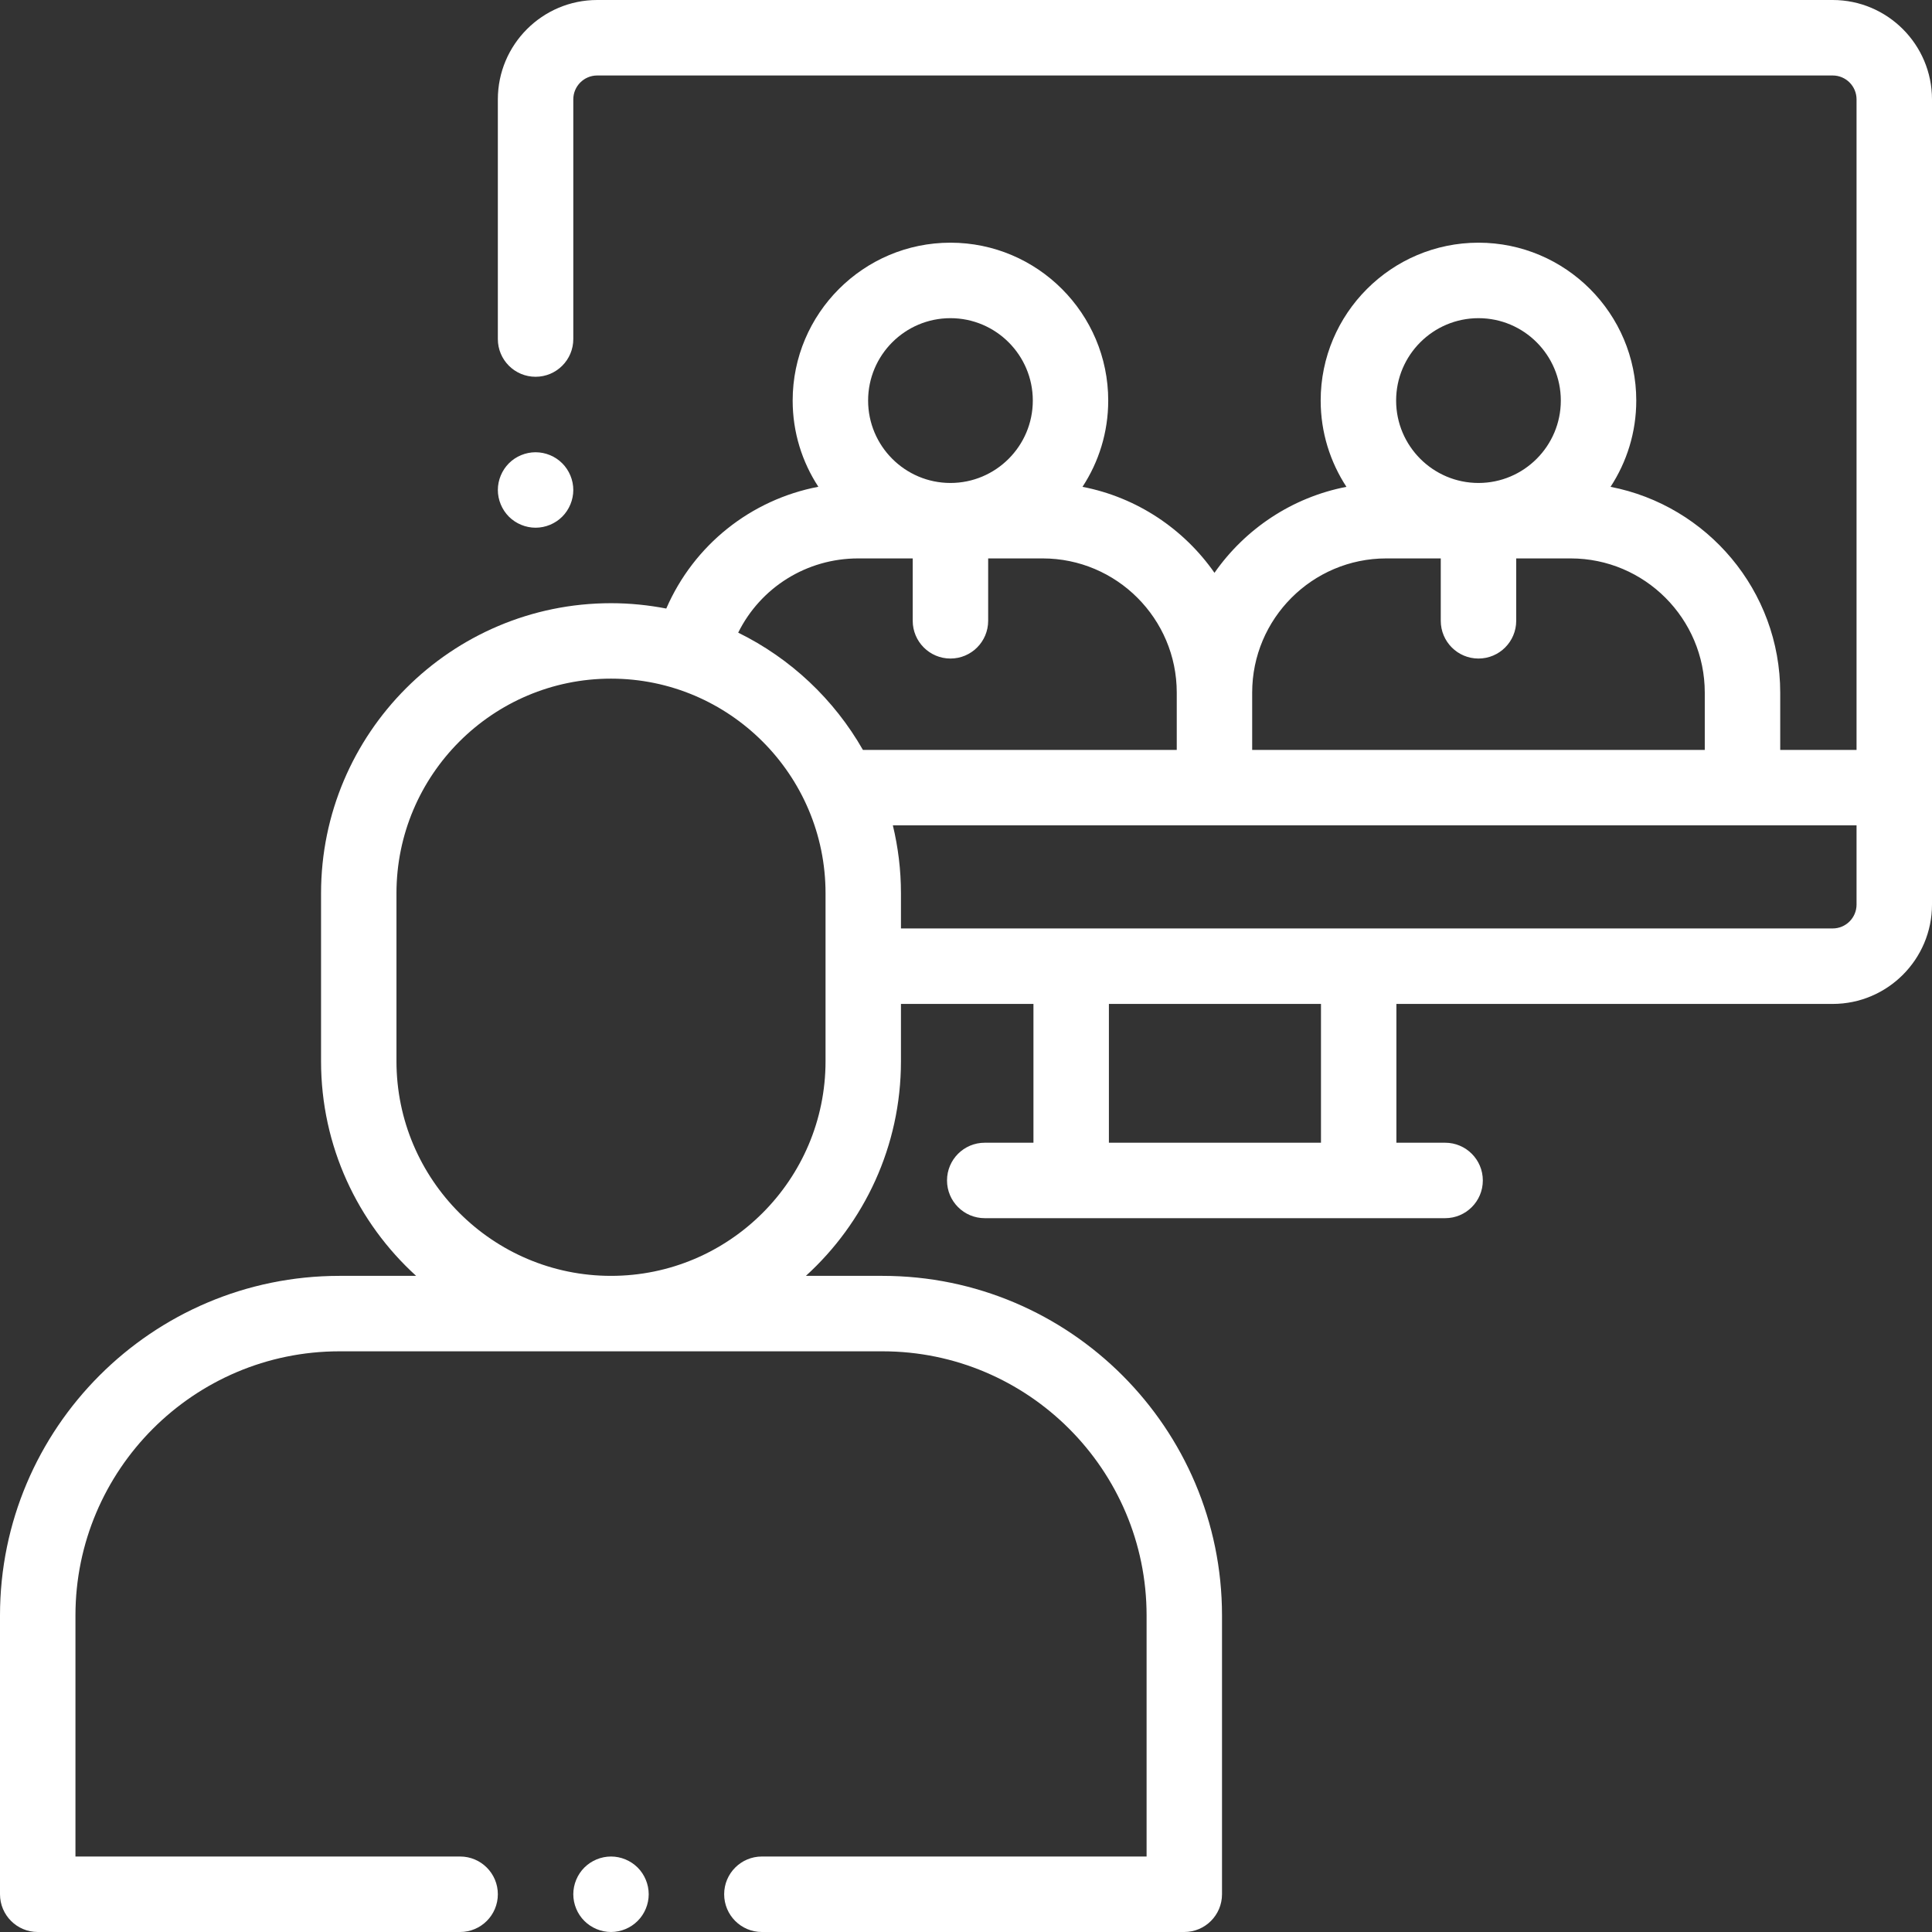 <?xml version="1.0" encoding="utf-8"?>
<svg xmlns="http://www.w3.org/2000/svg" xmlns:xlink="http://www.w3.org/1999/xlink" preserveAspectRatio="xMidYMid" width="57" height="57" viewBox="0 0 57 57">
  <rect x="0" y="0" width="57" height="57" fill="#333333" stroke="none"/>
  <defs>
    <style>
      .cls-1 {
        fill: #fff;
        fill-rule: evenodd;
      }
    </style>
  </defs>
  <path d="M15.801,13.343 C16.094,13.343 16.381,13.461 16.588,13.669 C16.795,13.876 16.914,14.163 16.914,14.456 C16.914,14.748 16.795,15.036 16.588,15.243 C16.381,15.450 16.094,15.569 15.801,15.569 C15.509,15.569 15.221,15.450 15.014,15.243 C14.808,15.036 14.688,14.748 14.688,14.456 C14.688,14.163 14.808,13.876 15.014,13.669 C15.221,13.461 15.509,13.343 15.801,13.343 ZM54.070,29.619 L41.198,29.619 L41.198,33.714 L42.636,33.714 C43.250,33.714 43.748,34.212 43.748,34.827 C43.748,35.442 43.250,35.940 42.636,35.940 L29.053,35.940 C28.438,35.940 27.940,35.442 27.940,34.827 C27.940,34.212 28.438,33.714 29.053,33.714 L30.490,33.714 L30.490,29.619 L26.581,29.619 L26.581,31.310 C26.581,33.817 25.498,36.075 23.776,37.642 L26.038,37.642 C31.561,37.642 36.053,42.137 36.053,47.661 L36.053,55.886 C36.053,56.501 35.555,57.000 34.941,57.000 L22.477,57.000 C21.863,57.000 21.365,56.501 21.365,55.886 C21.365,55.272 21.863,54.773 22.477,54.773 L33.828,54.773 L33.828,47.661 C33.828,43.365 30.333,39.868 26.038,39.868 L10.015,39.868 C5.720,39.868 2.226,43.365 2.226,47.661 L2.226,54.773 L13.575,54.773 C14.190,54.773 14.688,55.272 14.688,55.886 C14.688,56.501 14.190,57.000 13.575,57.000 L1.113,57.000 C0.498,57.000 0.000,56.501 0.000,55.886 L0.000,47.661 C0.000,42.137 4.493,37.642 10.015,37.642 L12.277,37.642 C10.554,36.075 9.472,33.817 9.472,31.310 L9.472,26.355 C9.472,21.636 13.309,17.796 18.027,17.796 C18.584,17.796 19.129,17.852 19.657,17.954 C20.474,16.074 22.154,14.742 24.144,14.361 C23.665,13.629 23.386,12.756 23.386,11.818 C23.386,9.250 25.475,7.160 28.041,7.160 C30.608,7.160 32.696,9.250 32.696,11.818 C32.696,12.756 32.417,13.630 31.937,14.363 C33.542,14.673 34.927,15.606 35.831,16.900 C36.734,15.606 38.119,14.673 39.724,14.363 C39.245,13.630 38.964,12.757 38.964,11.818 C38.964,9.250 41.053,7.160 43.620,7.160 C46.187,7.160 48.275,9.250 48.275,11.818 C48.275,12.756 47.995,13.630 47.516,14.363 C50.364,14.914 52.522,17.425 52.522,20.434 L52.522,22.125 L54.774,22.125 L54.774,2.932 C54.774,2.543 54.459,2.227 54.070,2.227 L17.619,2.227 C17.230,2.227 16.914,2.543 16.914,2.932 L16.914,10.003 C16.914,10.618 16.416,11.116 15.801,11.116 C15.186,11.116 14.688,10.618 14.688,10.003 L14.688,2.932 C14.688,1.315 16.003,-0.000 17.619,-0.000 L54.070,-0.000 C55.685,-0.000 57.000,1.315 57.000,2.932 L57.000,26.687 C57.000,28.304 55.685,29.619 54.070,29.619 ZM32.716,33.714 L38.973,33.714 L38.973,29.619 L32.716,29.619 L32.716,33.714 ZM18.027,20.022 C14.537,20.022 11.697,22.863 11.697,26.354 L11.697,31.309 C11.697,34.801 14.537,37.642 18.027,37.642 C21.517,37.642 24.356,34.801 24.356,31.309 L24.356,26.354 C24.356,22.863 21.517,20.022 18.027,20.022 ZM28.041,9.387 C26.701,9.387 25.612,10.477 25.612,11.818 C25.612,13.158 26.701,14.249 28.041,14.249 C29.381,14.249 30.471,13.158 30.471,11.818 C30.471,10.477 29.381,9.387 28.041,9.387 ZM34.718,20.434 C34.718,18.251 32.943,16.475 30.761,16.475 L29.154,16.475 L29.154,18.315 C29.154,18.930 28.656,19.429 28.041,19.429 C27.427,19.429 26.928,18.930 26.928,18.315 L26.928,16.475 L25.321,16.475 C23.795,16.475 22.439,17.334 21.779,18.665 C23.325,19.424 24.609,20.635 25.459,22.125 C25.462,22.125 25.465,22.125 25.468,22.125 L34.718,22.125 L34.718,20.434 ZM43.620,9.387 C42.280,9.387 41.190,10.477 41.190,11.818 C41.190,13.158 42.280,14.249 43.620,14.249 C44.960,14.249 46.049,13.158 46.049,11.818 C46.049,10.477 44.960,9.387 43.620,9.387 ZM50.296,20.434 C50.296,18.251 48.521,16.475 46.340,16.475 L44.733,16.475 L44.733,18.315 C44.733,18.930 44.234,19.429 43.620,19.429 C43.005,19.429 42.507,18.930 42.507,18.315 L42.507,16.475 L40.900,16.475 C38.718,16.475 36.943,18.251 36.943,20.434 L36.943,22.125 L50.296,22.125 L50.296,20.434 ZM54.774,24.351 L26.342,24.351 C26.497,24.994 26.581,25.664 26.581,26.354 L26.581,27.392 L54.070,27.392 C54.459,27.392 54.774,27.076 54.774,26.687 L54.774,24.351 ZM18.027,54.773 C18.319,54.773 18.606,54.892 18.813,55.099 C19.020,55.306 19.139,55.594 19.139,55.886 C19.139,56.179 19.020,56.467 18.813,56.673 C18.606,56.881 18.319,57.000 18.027,57.000 C17.734,57.000 17.447,56.880 17.240,56.673 C17.033,56.467 16.914,56.179 16.914,55.886 C16.914,55.594 17.033,55.306 17.240,55.099 C17.447,54.892 17.734,54.773 18.027,54.773 Z" class="cls-1"/>
</svg>
